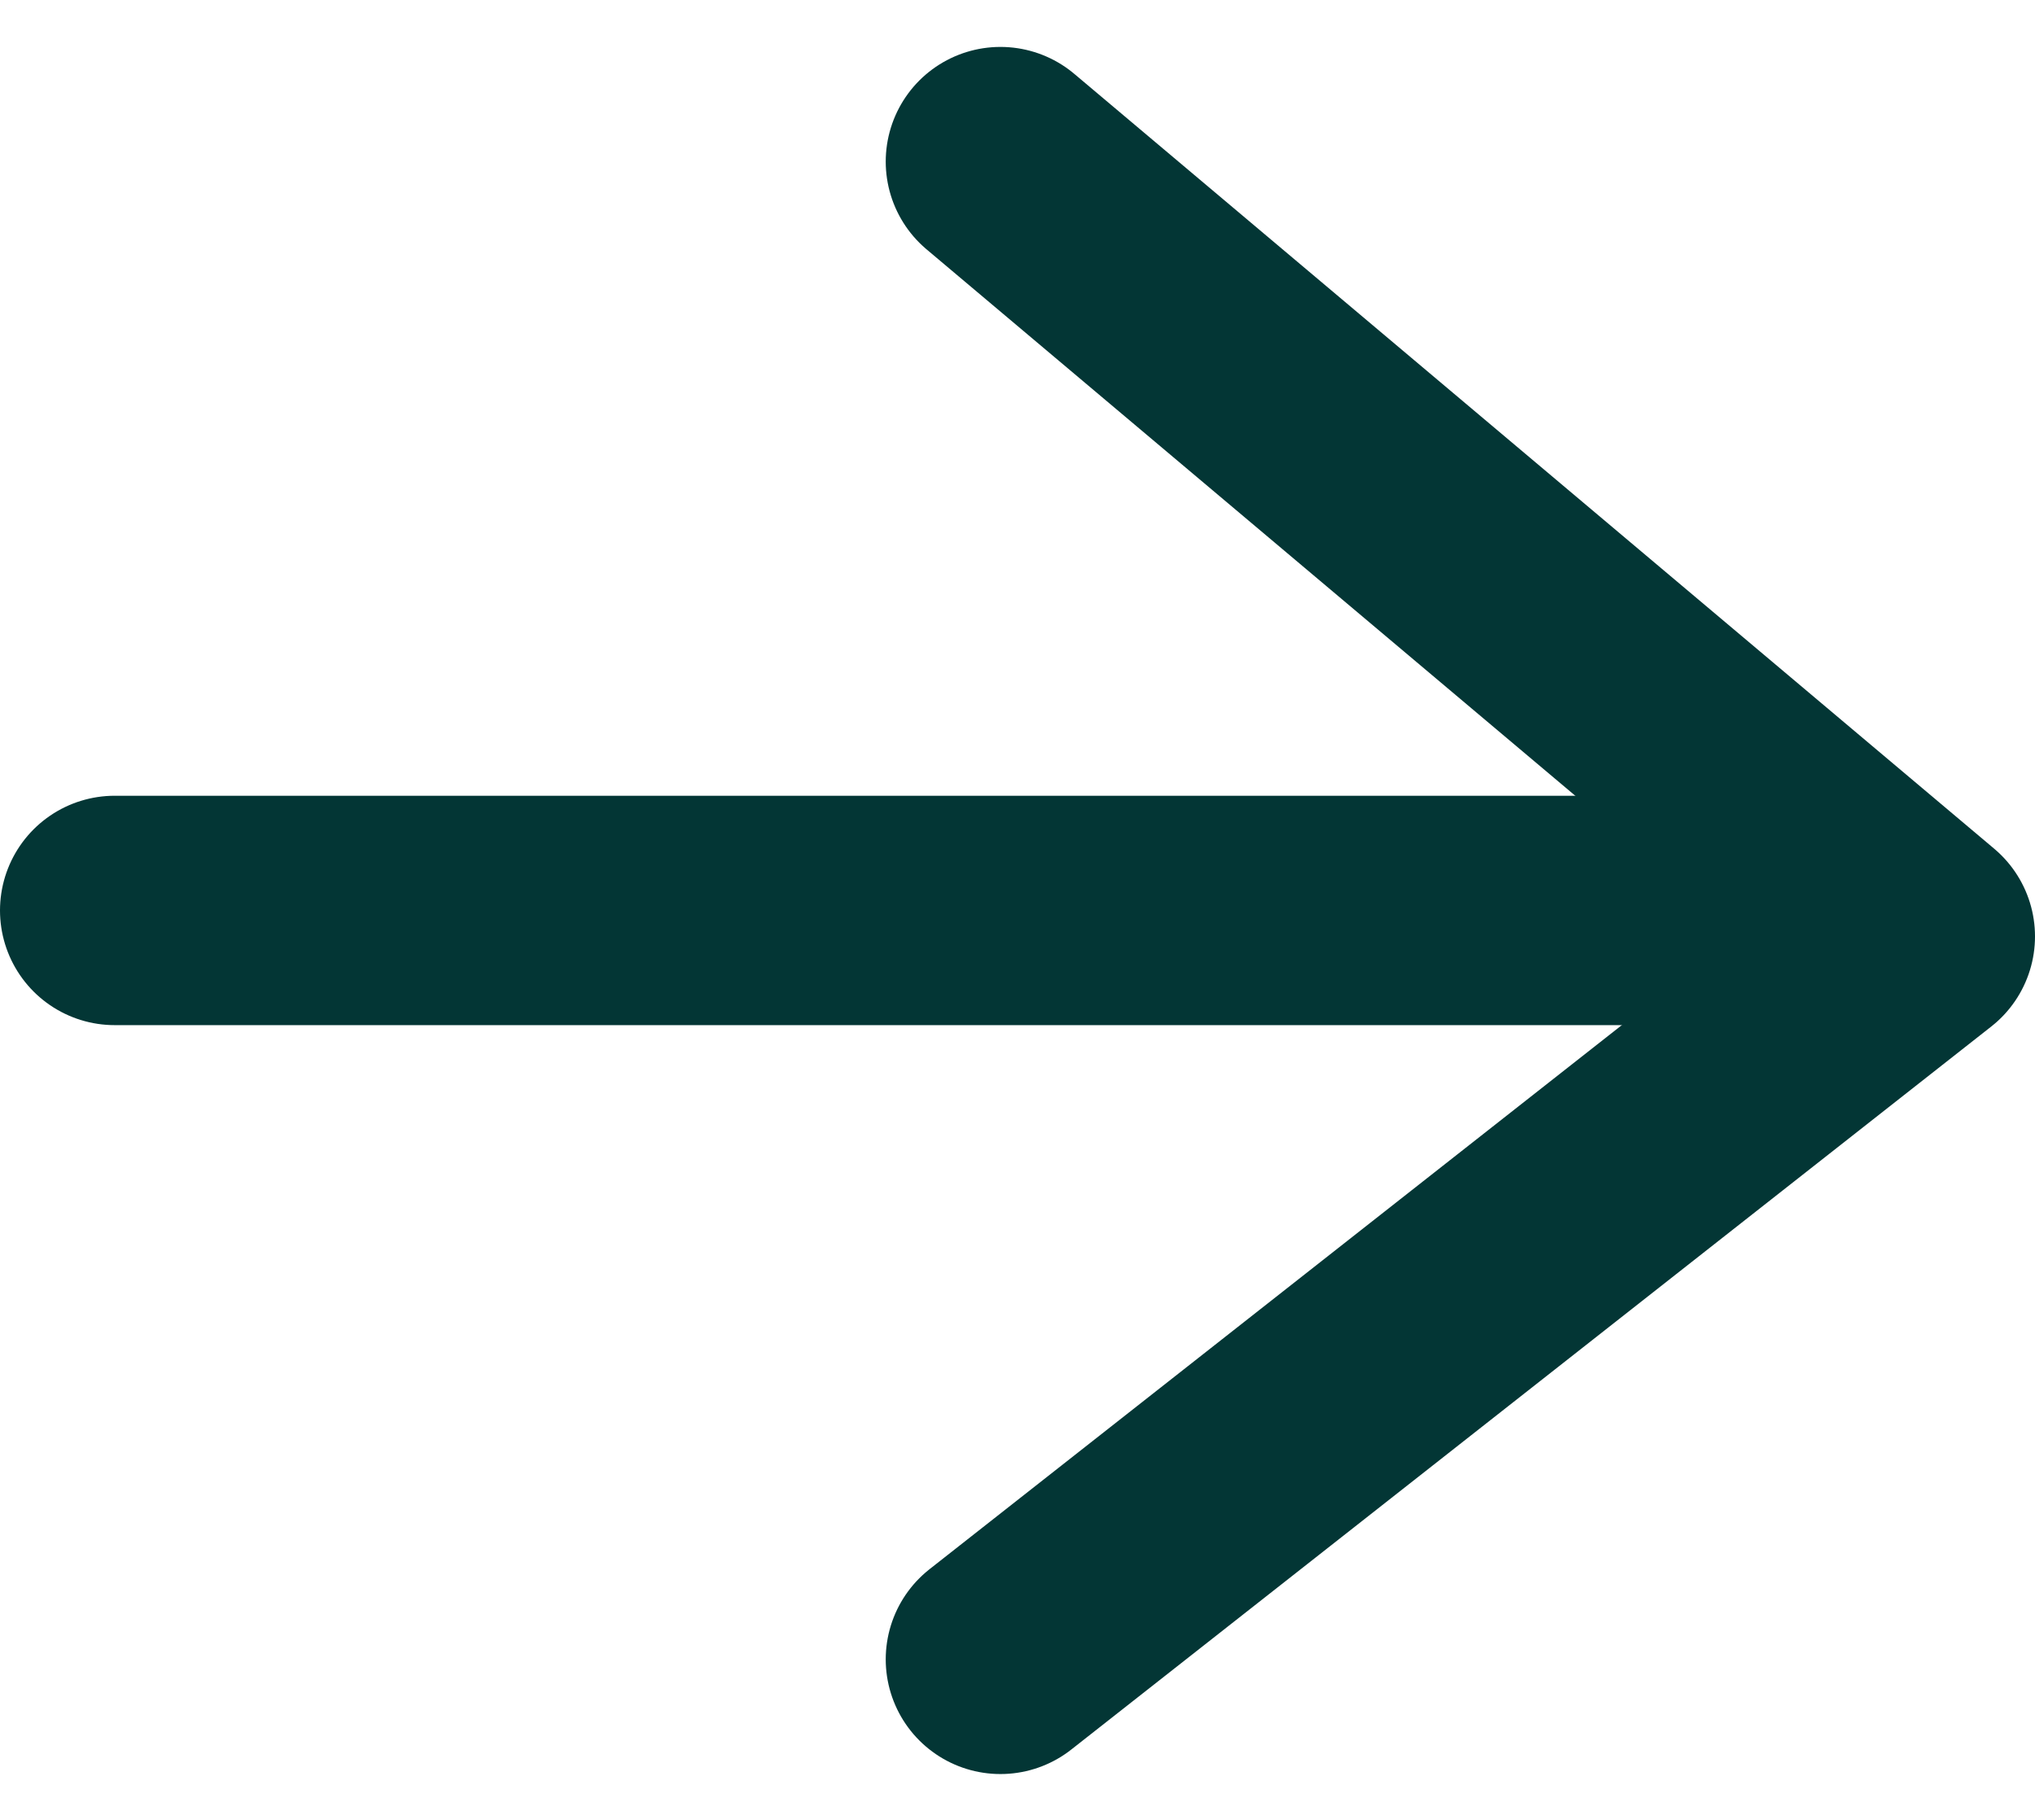 <svg xmlns="http://www.w3.org/2000/svg" width="177.423" height="158.721" viewBox="0 0 177.423 158.721">
  <g id="Group_75" data-name="Group 75" transform="translate(10 14.091)">
    <path id="Path_4191" data-name="Path 4191" d="M0,0V151.492" transform="translate(151.492 65.291) rotate(90)" fill="none" stroke="#033635" stroke-linecap="round" stroke-width="20"/>
    <path id="Path_4192" data-name="Path 4192" d="M0,80.2,67.556,0l63.033,80.2" transform="translate(157.423 0) rotate(90)" fill="none" stroke="#033635" stroke-linecap="round" stroke-linejoin="round" stroke-width="20"/>
  </g>
</svg>
